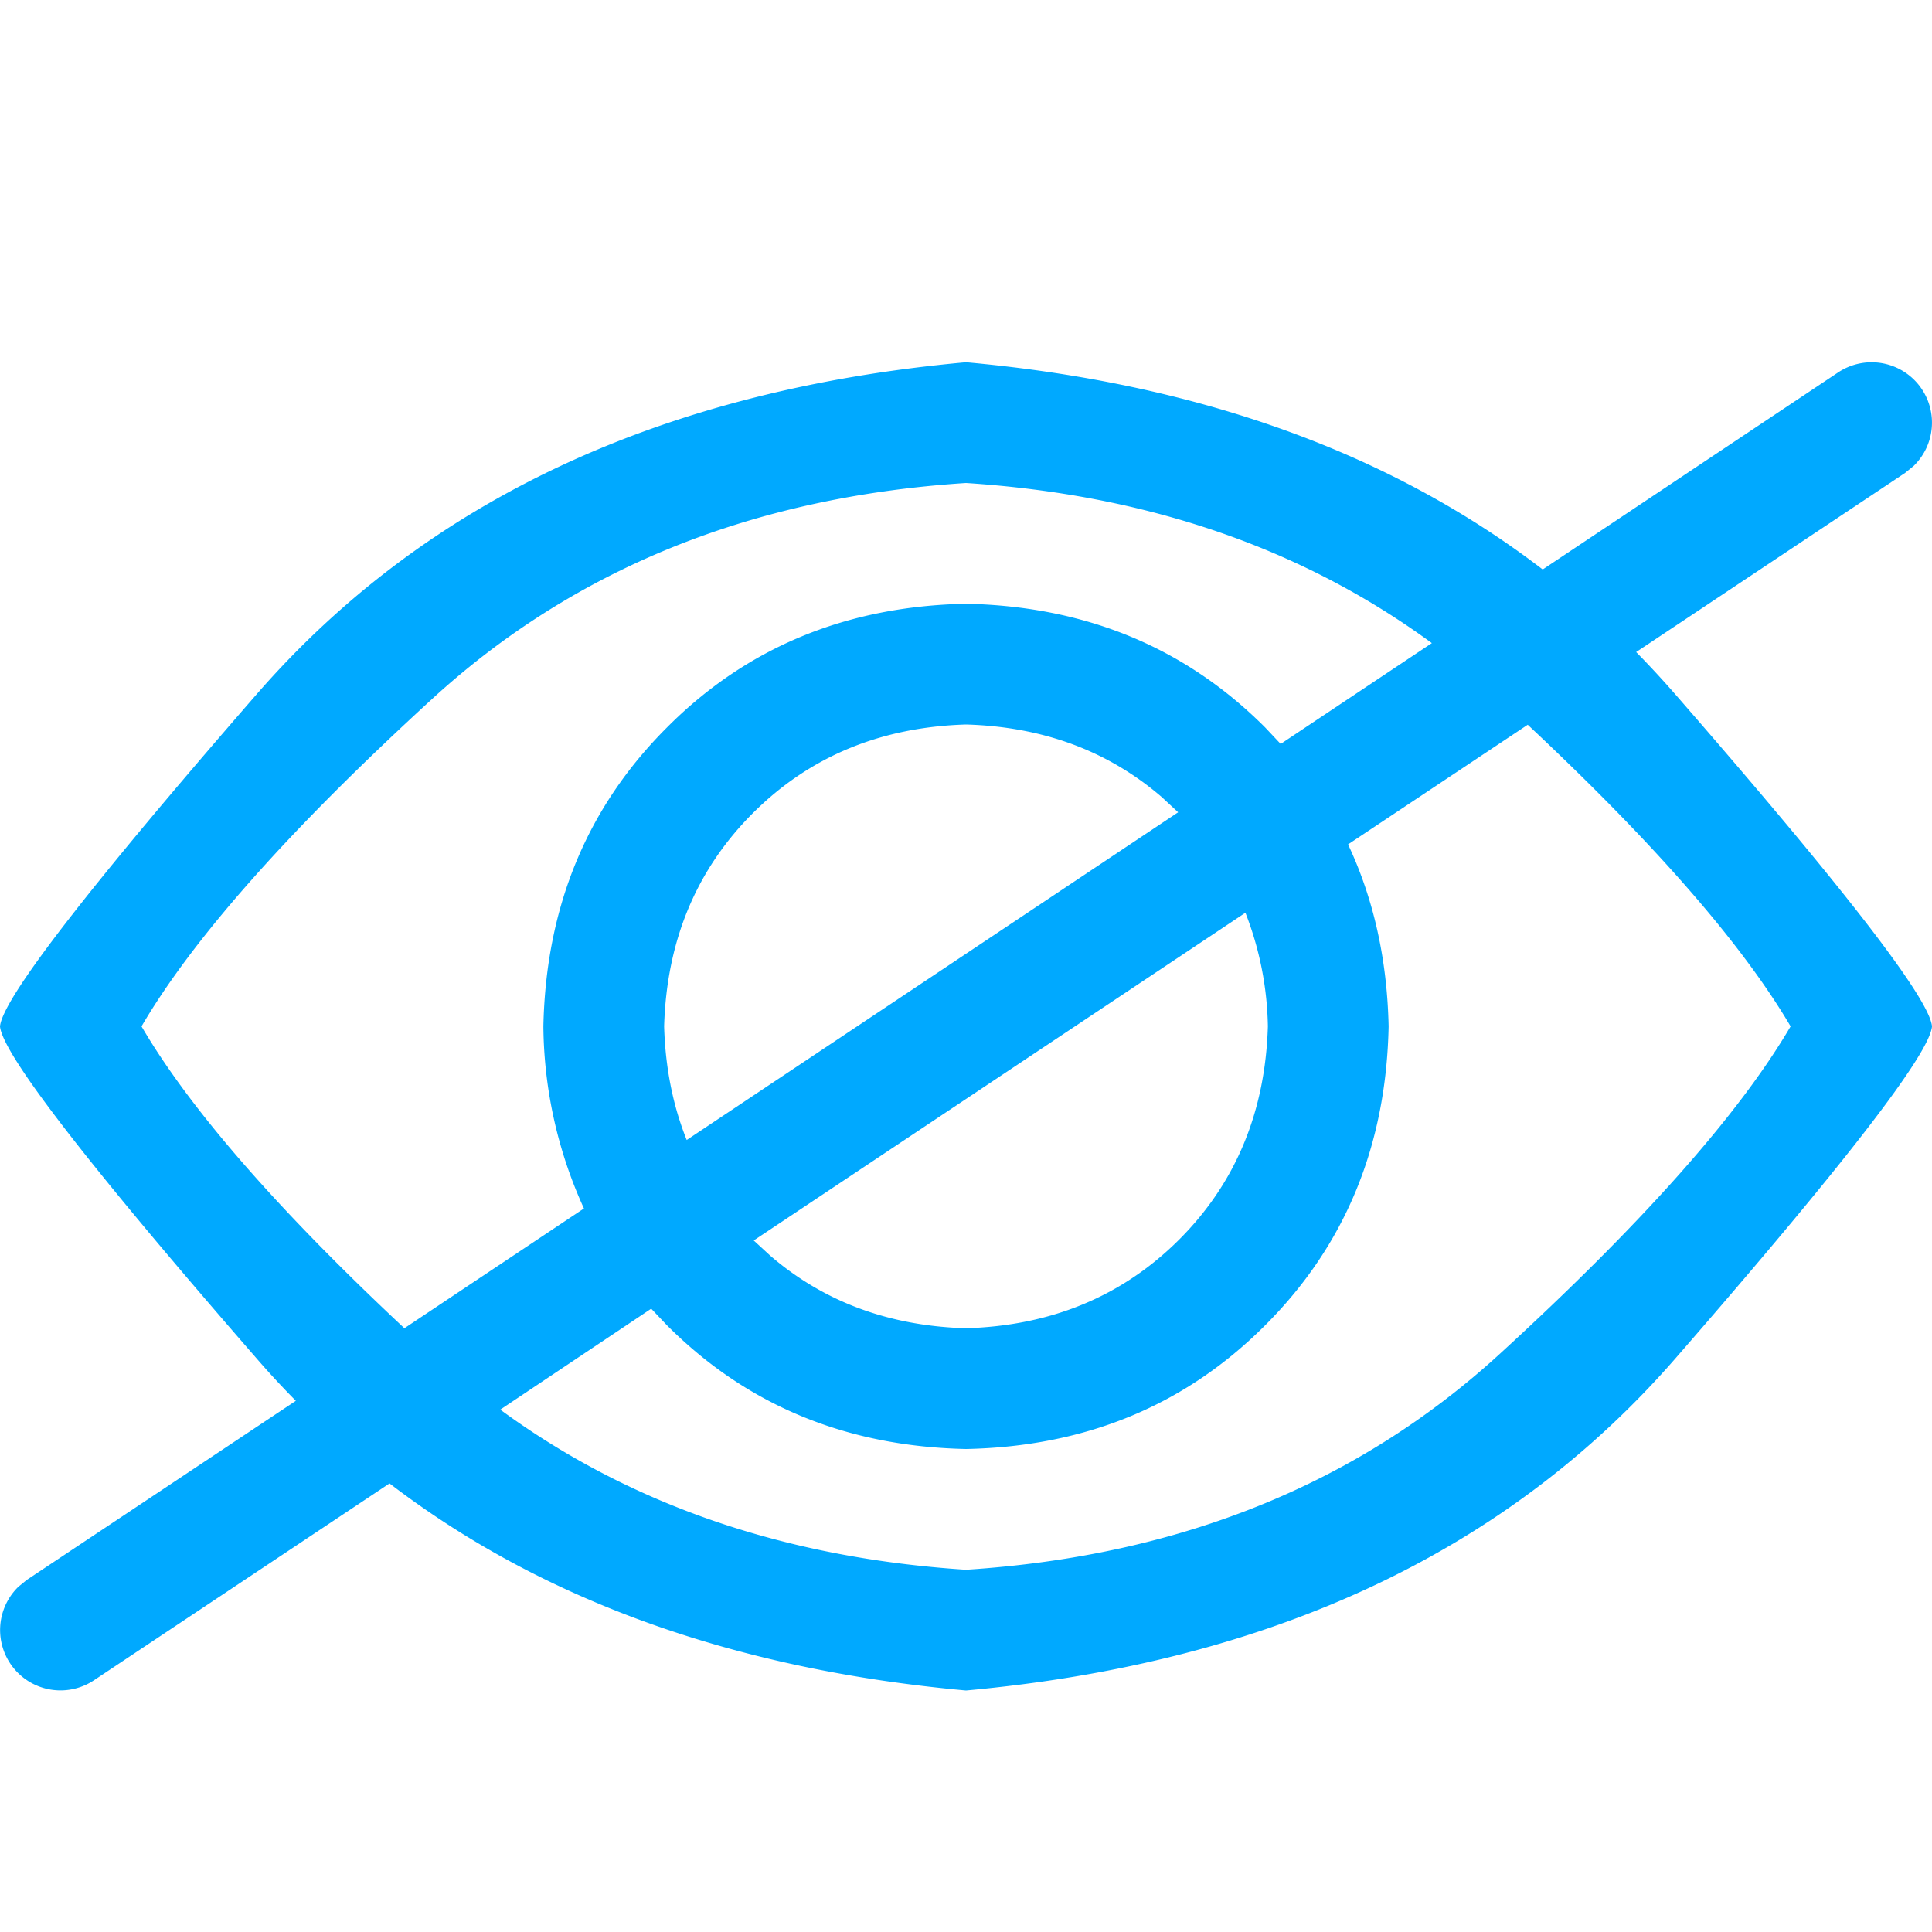 <svg xmlns="http://www.w3.org/2000/svg" width="16" height="16"><path fill="#00A9FF" fill-rule="evenodd" d="M15.916 3.223a.5.5 0 0 1-.068.636l-.07.057L13.55 5.4q.167.17.324.35Q15.97 8.156 16 8.5q-.031.345-2.125 2.75T8 14q-2.875-.261-4.774-1.715L.777 13.916a.5.5 0 0 1-.625-.775l.07-.057 2.228-1.483a7 7 0 0 1-.325-.351Q.032 8.845 0 8.5q.032-.344 2.125-2.75Q4.22 3.344 8 3q2.876.261 4.776 1.716l2.447-1.632a.5.5 0 0 1 .693.139m-3.264 2.779-1.488.991q.318.676.336 1.507-.03 1.485-1.023 2.476Q9.485 11.97 8 12q-1.485-.031-2.476-1.024l-.131-.138-1.25.836Q5.753 12.854 8 13q2.657-.172 4.422-1.789 1.766-1.617 2.407-2.711-.6-1.021-2.177-2.498m-2.338 1.557-4.072 2.714.137.126Q7.044 10.972 8 11q1.062-.032 1.766-.735.702-.703.734-1.765a2.7 2.7 0 0 0-.186-.941M8 4q-2.656.172-4.422 1.789T1.172 8.5q.597 1.021 2.177 2.5l1.487-.992A3.7 3.7 0 0 1 4.5 8.5q.031-1.485 1.024-2.476Q6.514 5.03 8 5q1.485.031 2.477 1.024l.129.137 1.252-.835Q10.248 4.146 8 4m0 2q-1.062.032-1.765.734-.704.704-.735 1.766.015.512.187.941l4.07-2.714-.136-.126Q8.956 6.028 8.001 6z"/></svg>